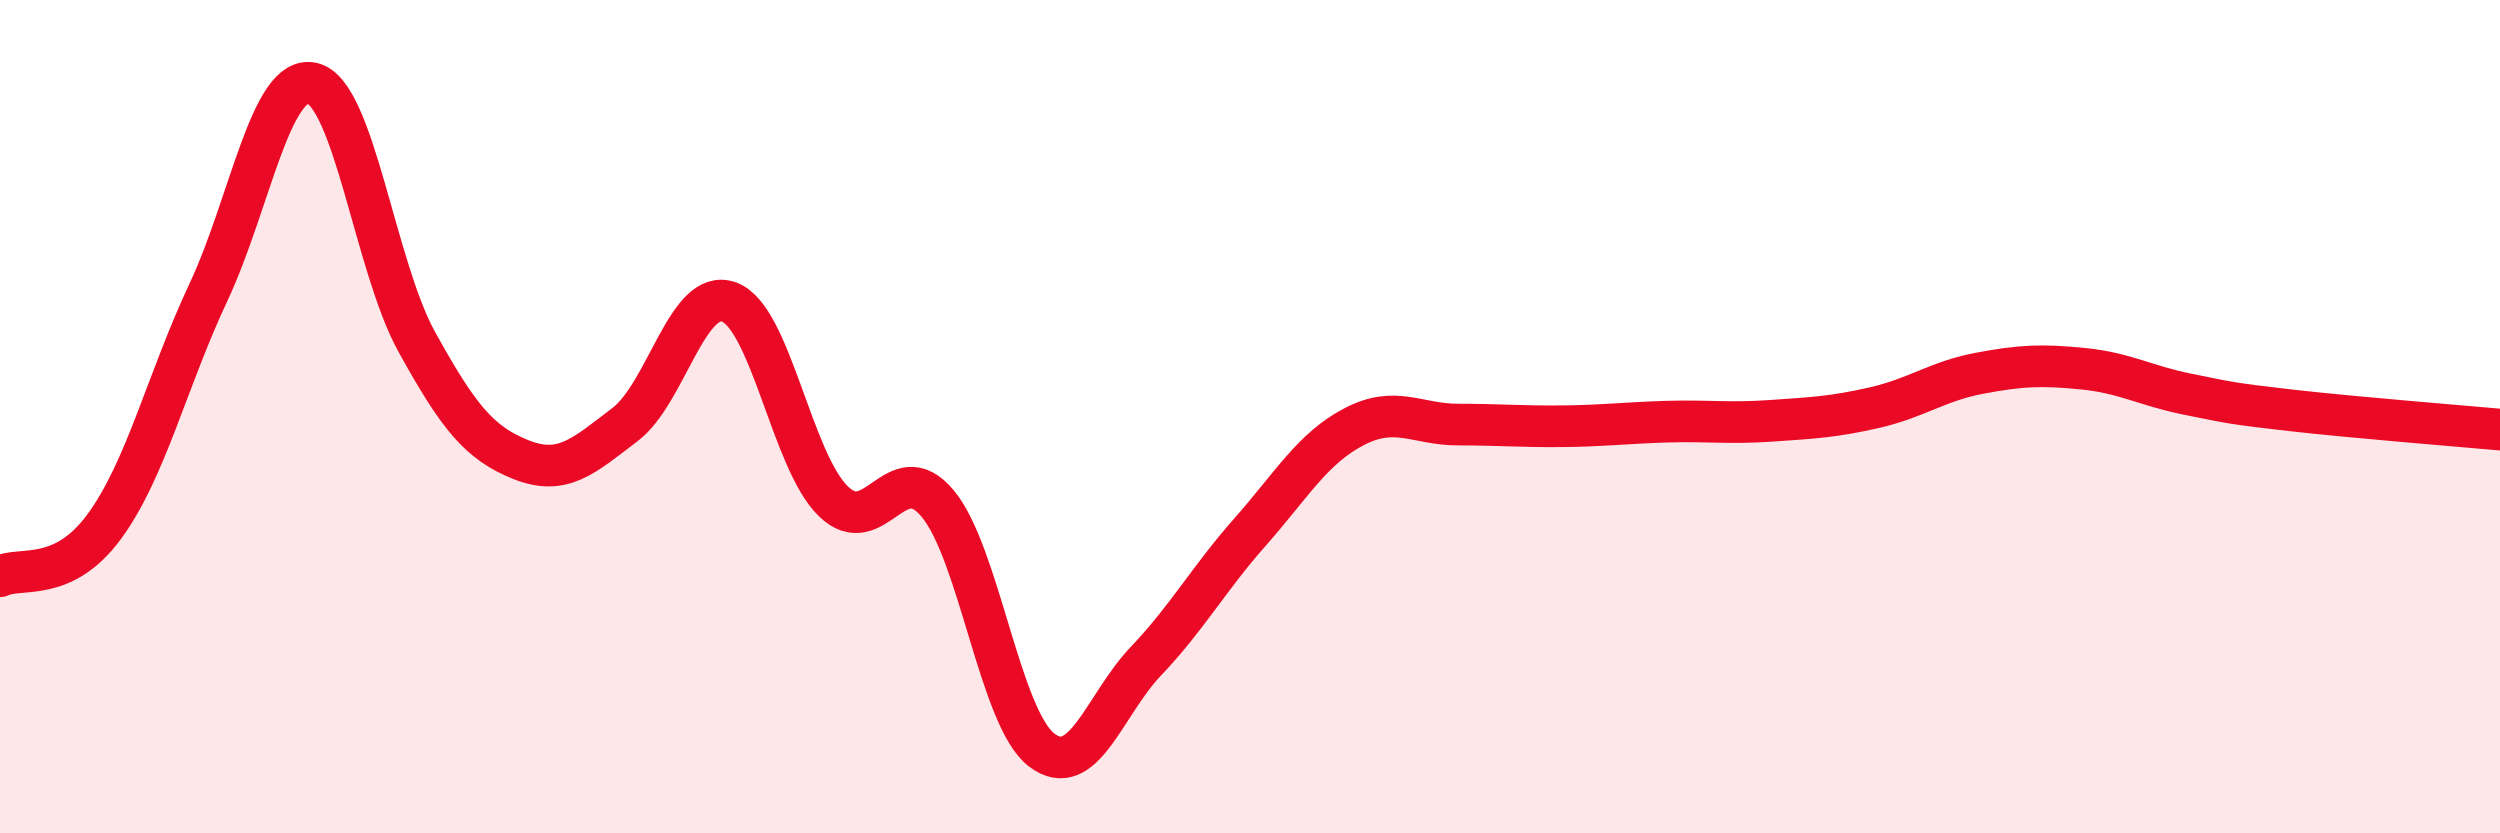 
    <svg width="60" height="20" viewBox="0 0 60 20" xmlns="http://www.w3.org/2000/svg">
      <path
        d="M 0,13.83 C 0.5,13.59 1.5,14 2.5,12.64 C 3.5,11.28 4,9.15 5,7.02 C 6,4.89 6.5,1.76 7.5,2 C 8.5,2.24 9,6.39 10,8.2 C 11,10.01 11.5,10.63 12.5,11.03 C 13.5,11.43 14,10.95 15,10.19 C 16,9.43 16.5,6.88 17.5,7.25 C 18.5,7.62 19,11.06 20,12.03 C 21,13 21.5,10.89 22.5,12.08 C 23.5,13.27 24,17.24 25,18 C 26,18.76 26.5,16.92 27.5,15.87 C 28.5,14.82 29,13.9 30,12.77 C 31,11.64 31.5,10.76 32.5,10.24 C 33.5,9.72 34,10.19 35,10.19 C 36,10.19 36.5,10.24 37.5,10.23 C 38.5,10.22 39,10.15 40,10.12 C 41,10.09 41.5,10.17 42.5,10.1 C 43.5,10.03 44,10.01 45,9.78 C 46,9.55 46.5,9.15 47.5,8.96 C 48.5,8.77 49,8.75 50,8.85 C 51,8.95 51.5,9.26 52.5,9.46 C 53.5,9.66 53.5,9.68 55,9.85 C 56.5,10.02 59,10.22 60,10.31L60 20L0 20Z"
        fill="#EB0A25"
        opacity="0.1"
        stroke-linecap="round"
        stroke-linejoin="round"
      />
      <path
        d="M 0,13.83 C 0.5,13.59 1.5,14 2.5,12.64 C 3.5,11.28 4,9.15 5,7.02 C 6,4.89 6.5,1.76 7.5,2 C 8.5,2.24 9,6.39 10,8.2 C 11,10.01 11.5,10.63 12.5,11.03 C 13.5,11.43 14,10.95 15,10.19 C 16,9.43 16.5,6.88 17.5,7.25 C 18.5,7.62 19,11.06 20,12.03 C 21,13 21.5,10.89 22.5,12.08 C 23.5,13.27 24,17.24 25,18 C 26,18.76 26.5,16.92 27.5,15.87 C 28.5,14.82 29,13.9 30,12.77 C 31,11.64 31.5,10.76 32.5,10.24 C 33.5,9.72 34,10.19 35,10.19 C 36,10.19 36.5,10.24 37.5,10.23 C 38.5,10.22 39,10.15 40,10.12 C 41,10.09 41.5,10.17 42.5,10.1 C 43.5,10.03 44,10.01 45,9.78 C 46,9.55 46.5,9.15 47.5,8.96 C 48.5,8.77 49,8.75 50,8.85 C 51,8.95 51.5,9.26 52.5,9.46 C 53.5,9.66 53.5,9.68 55,9.85 C 56.5,10.02 59,10.22 60,10.31"
        stroke="#EB0A25"
        stroke-width="1"
        fill="none"
        stroke-linecap="round"
        stroke-linejoin="round"
      />
    </svg>
  